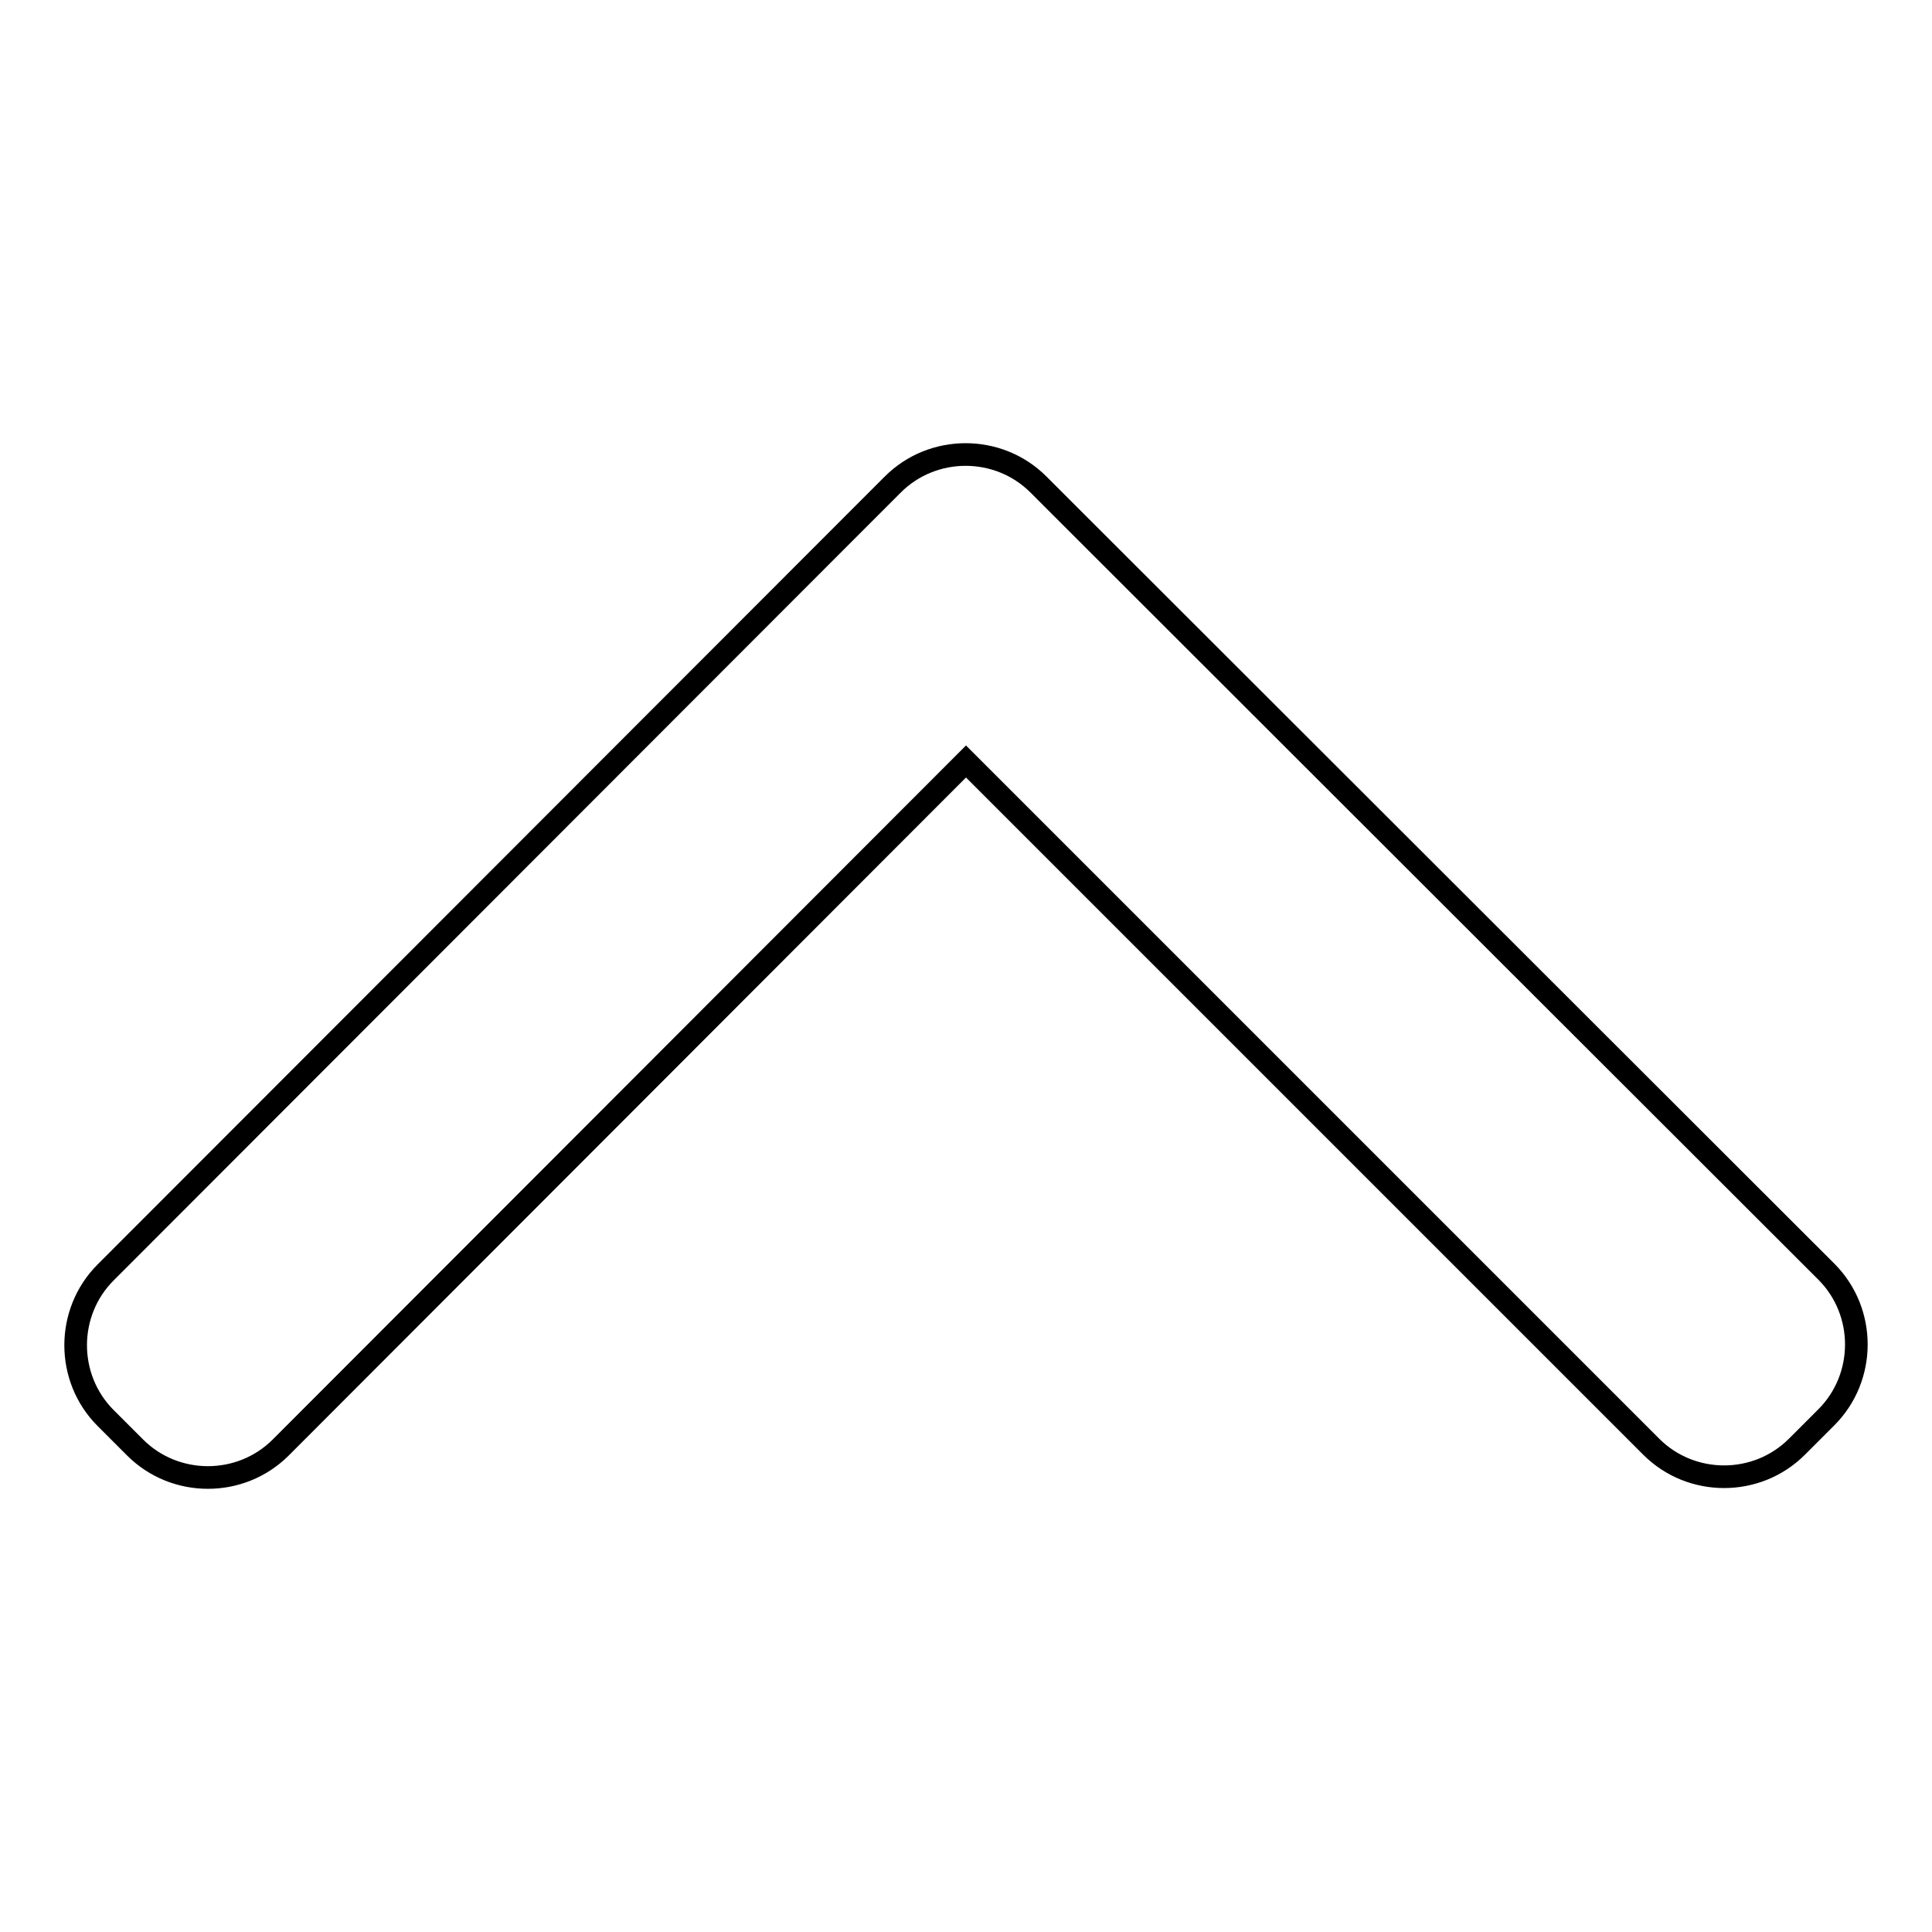 <?xml version="1.0" encoding="utf-8"?>
<!-- Svg Vector Icons : http://www.onlinewebfonts.com/icon -->
<!DOCTYPE svg PUBLIC "-//W3C//DTD SVG 1.1//EN" "http://www.w3.org/Graphics/SVG/1.1/DTD/svg11.dtd">
<svg version="1.1" xmlns="http://www.w3.org/2000/svg" xmlns:xlink="http://www.w3.org/1999/xlink" x="0px" y="0px" viewBox="0 0 256 256" enable-background="new 0 0 256 256" xml:space="preserve">
<g><g><path stroke-width="3" fill-opacity="0" stroke="#000000"  d="M128,100.9l90.8,90.8c5.3,5.3,14,5.3,19.3,0l3.9-3.9c5.3-5.3,5.3-14,0-19.3L141.5,68.1l0,0l-3.9-3.9c-5.3-5.3-14-5.3-19.3,0l-3.9,3.9c0,0,0,0,0,0L14,168.6c-5.3,5.3-5.3,14,0,19.3l3.9,3.9c5.3,5.3,14,5.3,19.3,0L128,100.9L128,100.9z"/></g></g>
</svg>